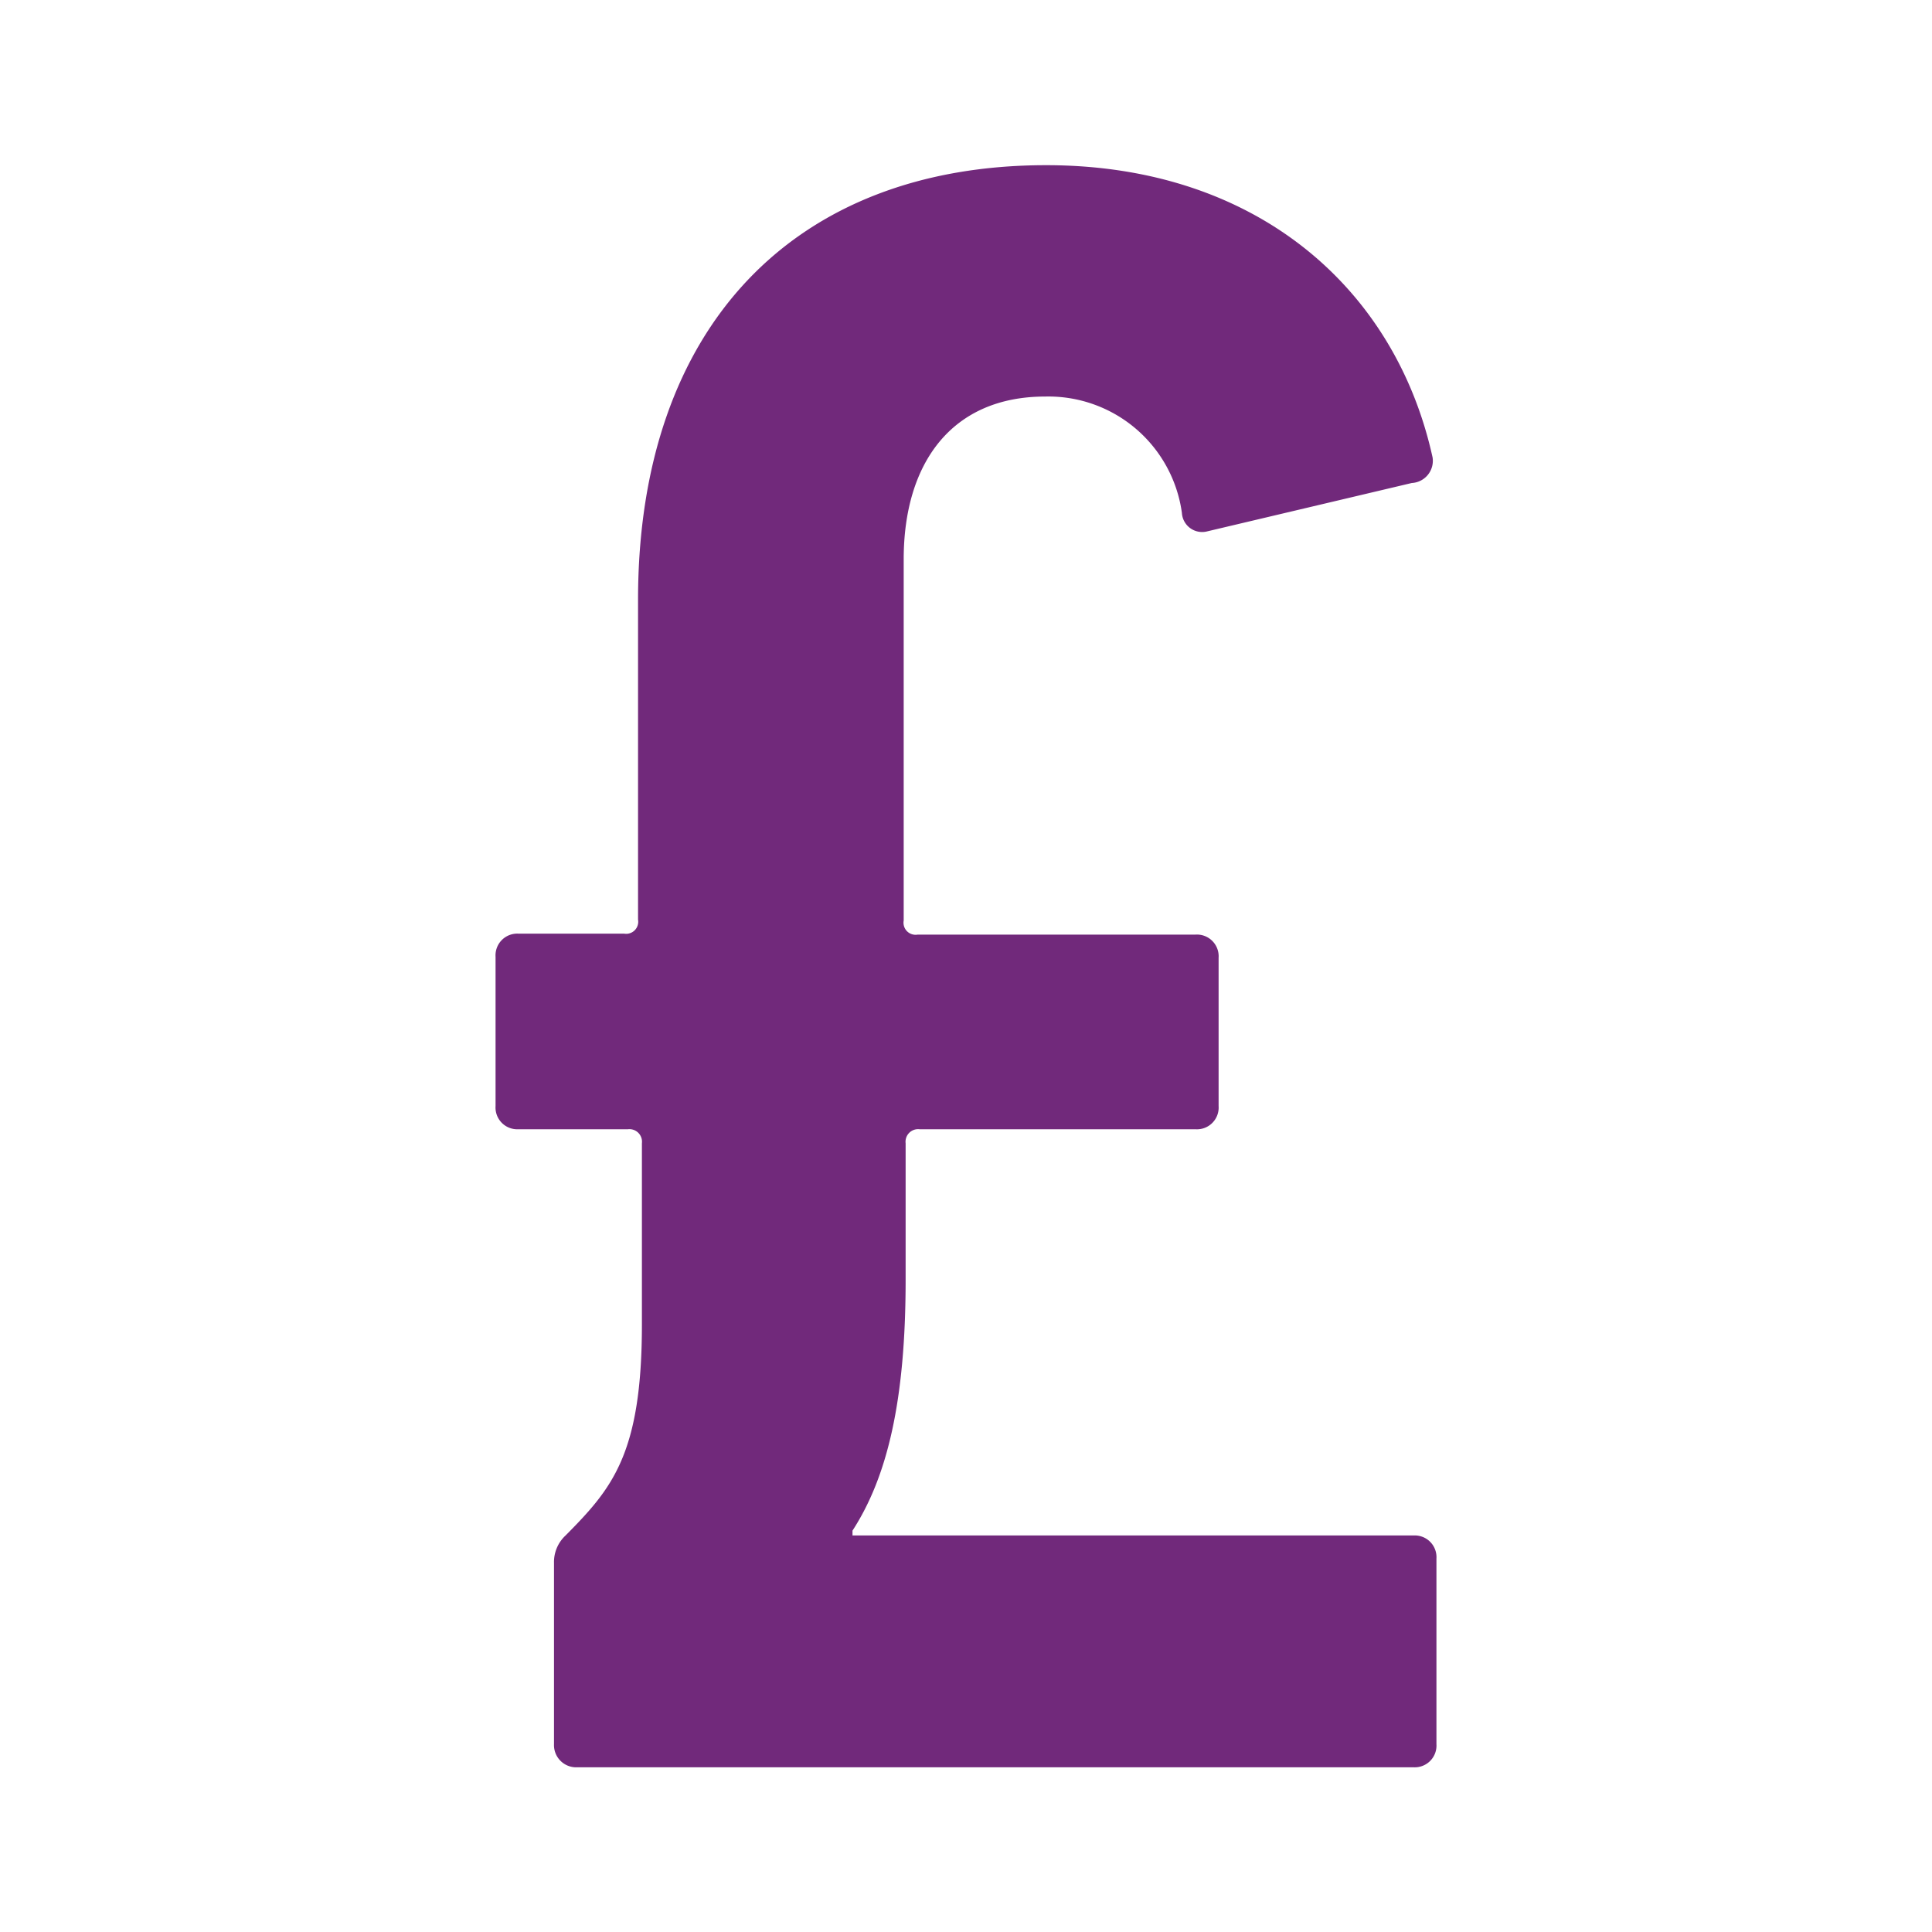 <svg xmlns="http://www.w3.org/2000/svg" viewBox="0 0 40 40">
<defs><style>.a{fill:#71297b;}</style></defs><path class="a" d="M29.27,31.79H17.65v-.1c.72-1.11,1.1-2.69,1.1-5.19V23.67a.26.26,0,0,1,.29-.29h5.71a.45.45,0,0,0,.48-.48V19.83a.45.45,0,0,0-.48-.48H19a.25.25,0,0,1-.29-.29V11.58c0-2,1-3.37,2.93-3.37a2.79,2.79,0,0,1,2.83,2.41A.42.42,0,0,0,25,11l4.23-1a.46.46,0,0,0,.43-.53c-.77-3.5-3.65-6.05-8-6.05-5.19,0-8.45,3.32-8.45,9v6.62a.25.25,0,0,1-.29.29H10.73a.45.45,0,0,0-.47.48V22.9a.45.45,0,0,0,.47.48H13a.26.26,0,0,1,.29.29v3.75c0,2.69-.62,3.4-1.58,4.37a.75.75,0,0,0-.24.57v3.75a.46.46,0,0,0,.48.48H29.27a.45.45,0,0,0,.47-.48V32.27A.45.45,0,0,0,29.27,31.79Z"/></svg>
